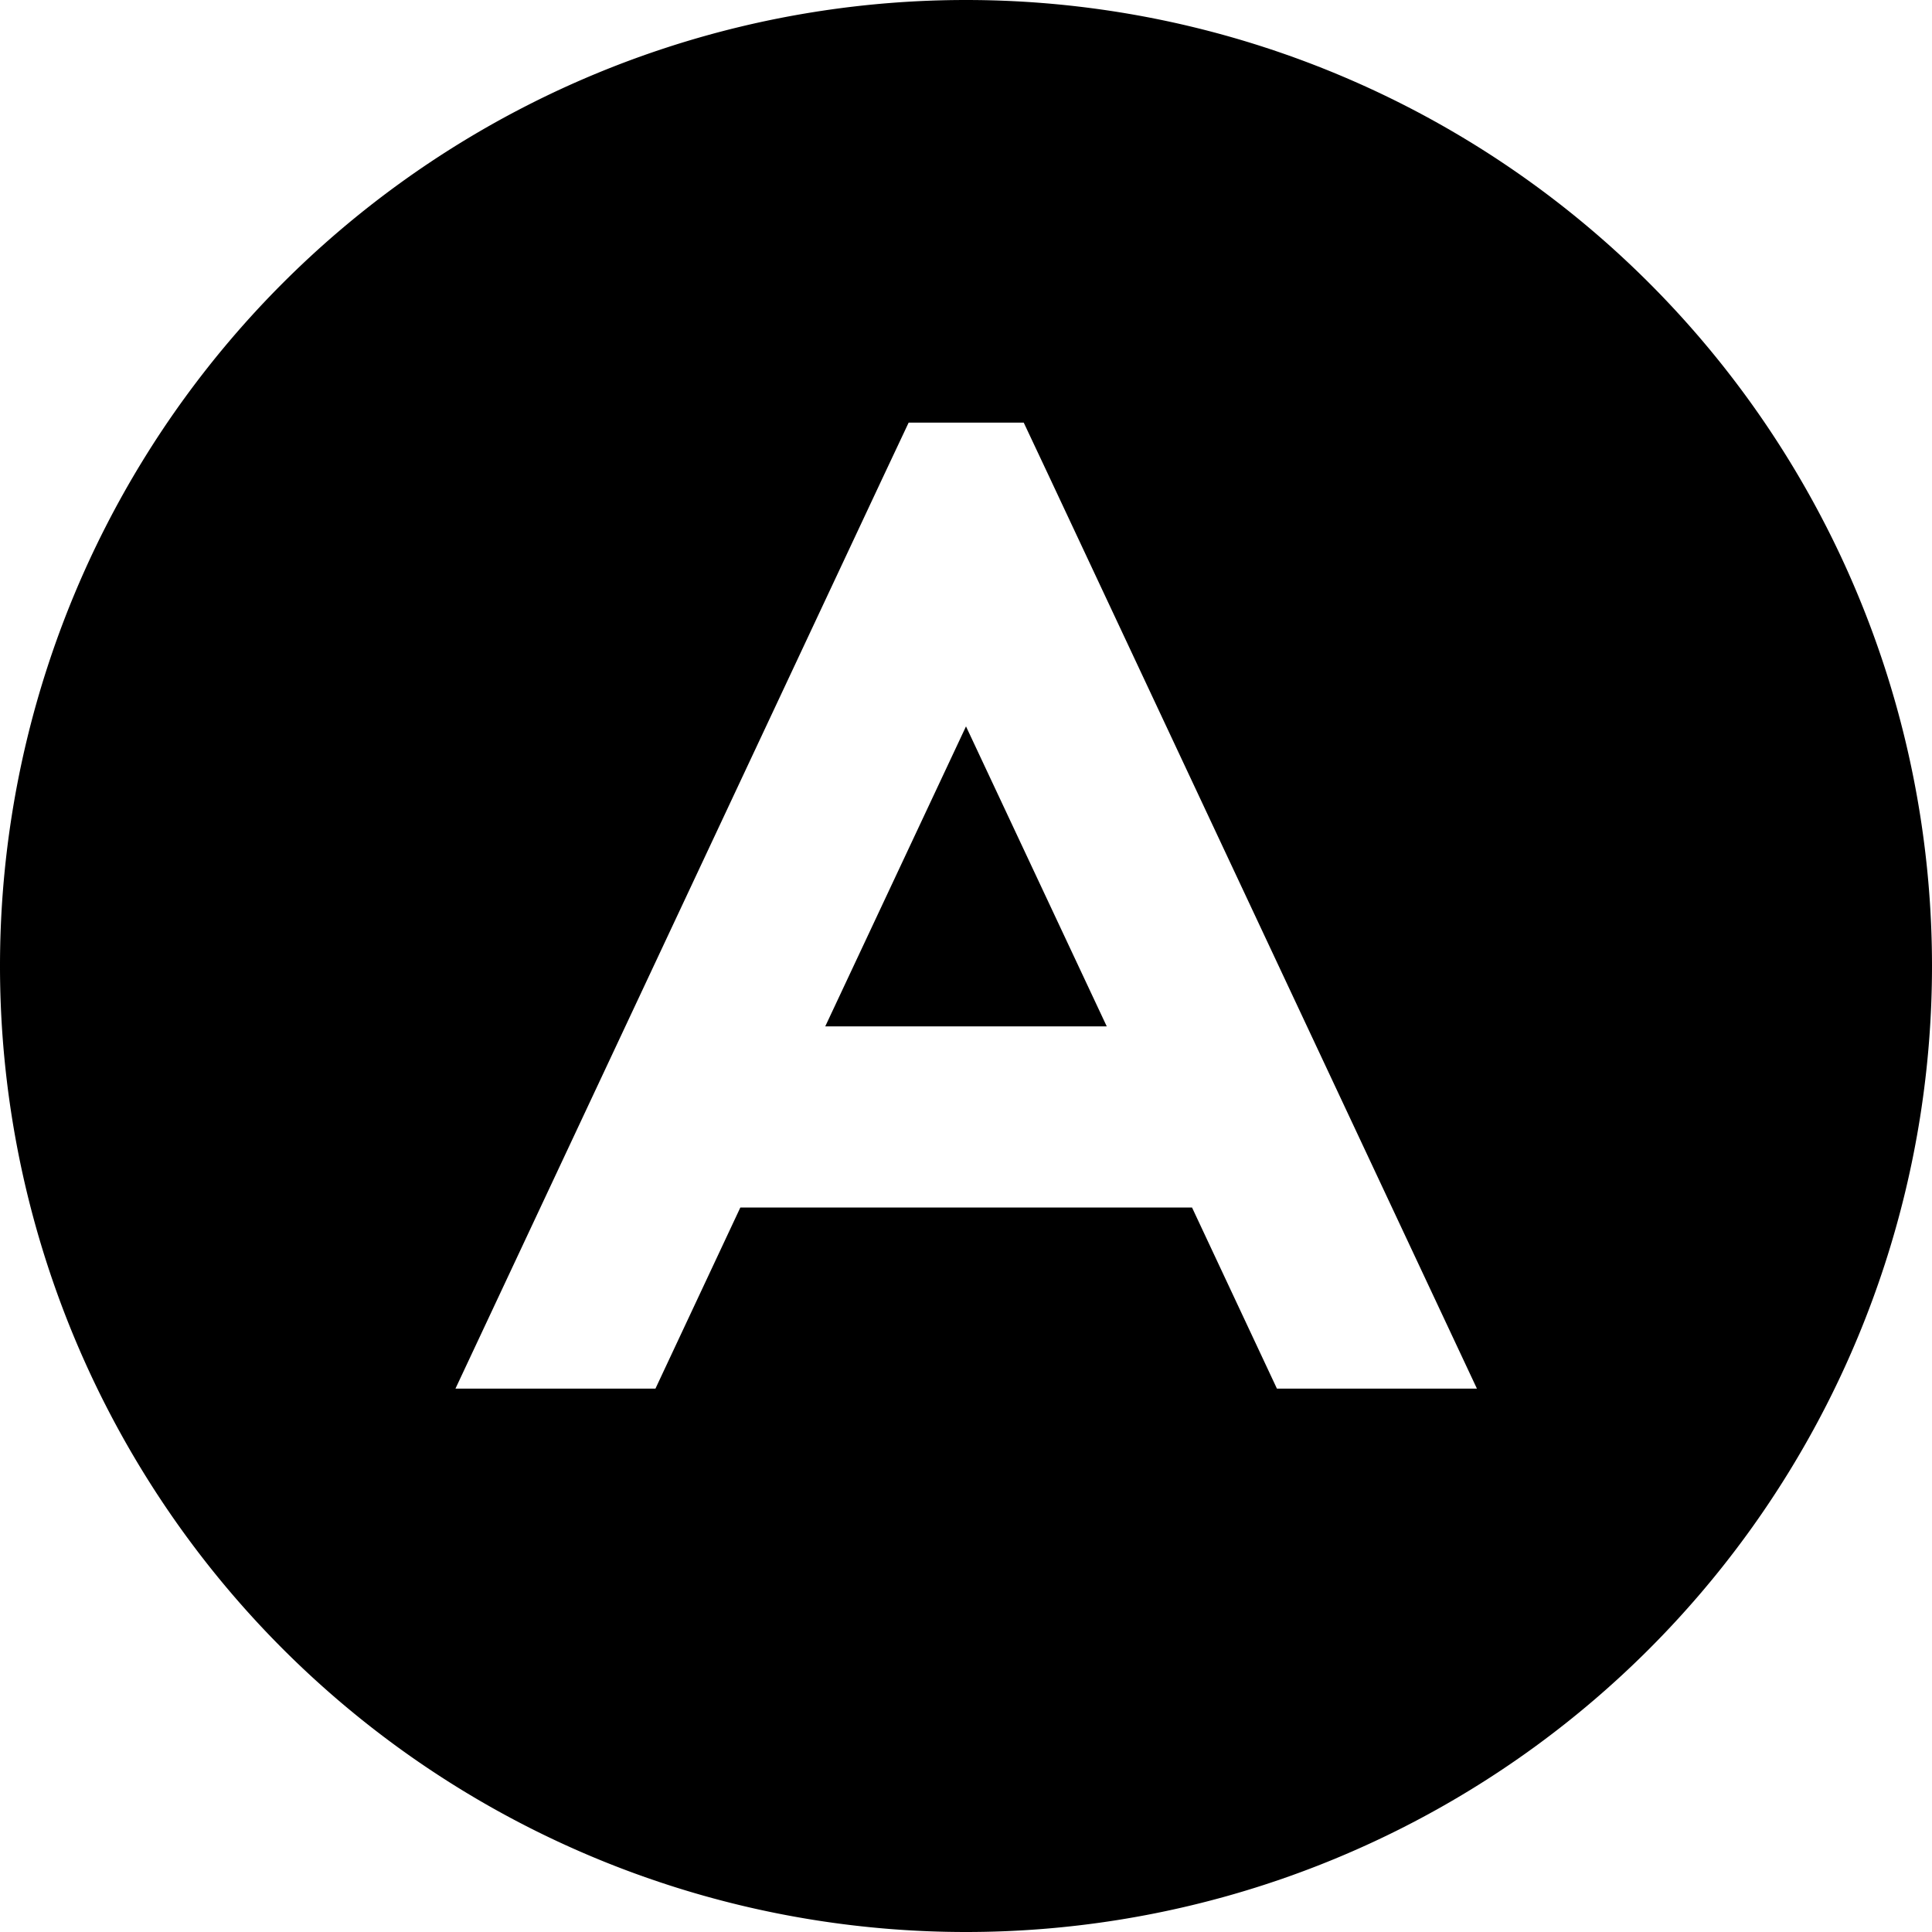 <svg xmlns="http://www.w3.org/2000/svg" viewBox="0 0 512 512"><!--! Font Awesome Pro 6.5.2 by @fontawesome - https://fontawesome.com License - https://fontawesome.com/license (Commercial License) Copyright 2024 Fonticons, Inc. --><path d="M256 512A256 256 0 1 0 256 0a256 256 0 1 0 0 512zM234.3 125.8l6.5-13.8h30.5l6.5 13.8L391.4 368h-53l-22.5-48H196.2l-22.5 48h-53L234.3 125.8zM256 192.5L218.7 272h74.6L256 192.5z"/></svg>